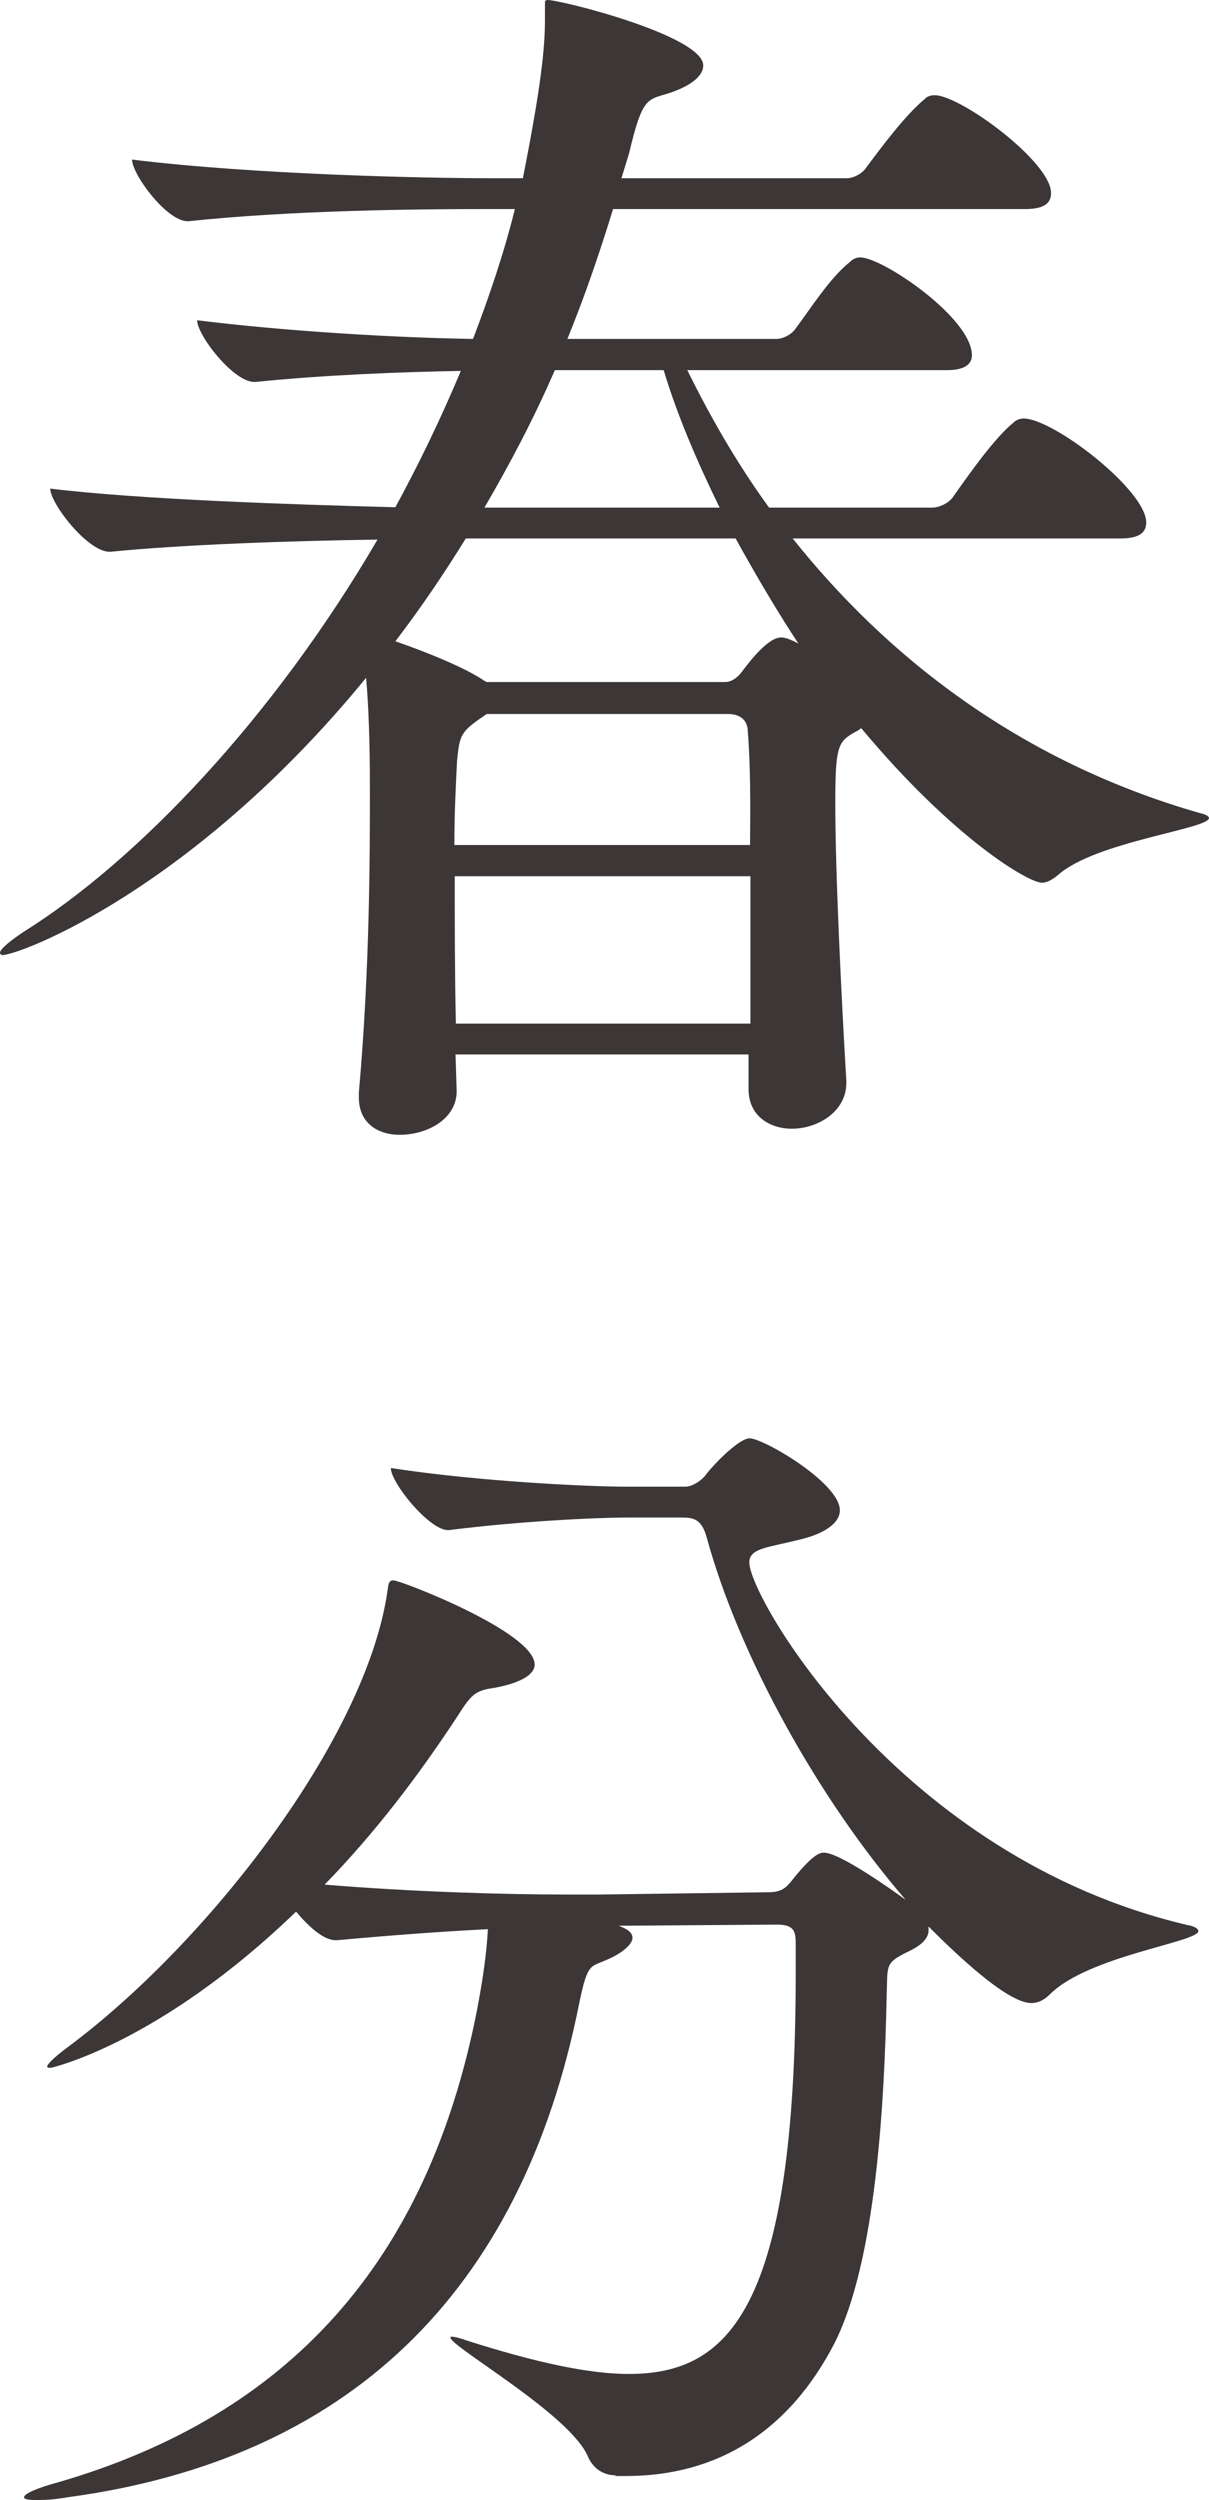 <?xml version="1.0" encoding="utf-8"?>
<!-- Generator: Adobe Illustrator 27.9.1, SVG Export Plug-In . SVG Version: 6.00 Build 0)  -->
<svg version="1.1" id="レイヤー_1" xmlns="http://www.w3.org/2000/svg" xmlns:xlink="http://www.w3.org/1999/xlink" x="0px"
	 y="0px" viewBox="0 0 31.77 65.65" style="enable-background:new 0 0 31.77 65.65;" xml:space="preserve">
<style type="text/css">
	.st0{fill:#3C3736;}
</style>
<g id="レイヤー_1_00000034057083377982587400000009684534687652317331_">
</g>
<g id="レイヤー_2_00000127754874909422026300000009439302068472673418_">
	<g>
		<path class="st0" d="M31.77,21.48c0,0.29-2.99,0.62-3.97,1.5c-0.16,0.13-0.29,0.2-0.42,0.2c-0.36,0-2.34-1.17-4.75-4.06
			c-0.06,0.06-0.16,0.1-0.26,0.16c-0.36,0.23-0.42,0.42-0.42,1.82c0,1.82,0.16,5.1,0.29,7.28v0.06c0,0.75-0.75,1.2-1.43,1.2
			c-0.58,0-1.14-0.33-1.14-1.04v-0.91h-7.7L12,28.63v0.03c0,0.71-0.75,1.14-1.5,1.14c-0.55,0-1.07-0.29-1.07-0.98v-0.13
			c0.29-3.25,0.29-6.31,0.29-7.9c0-0.55,0-1.88-0.1-2.99c-4.55,5.56-9.1,7.28-9.56,7.28C0.03,25.08,0,25.05,0,25.02
			c0-0.1,0.29-0.33,0.62-0.55c2.96-1.85,6.53-5.56,9.3-10.3C7.71,14.2,4.78,14.3,2.9,14.49H2.88c-0.58,0-1.56-1.27-1.56-1.66
			c2.37,0.29,6.4,0.42,9.07,0.49c0.62-1.14,1.2-2.34,1.72-3.58c-1.59,0.03-3.51,0.1-5.4,0.29H6.68c-0.55,0-1.5-1.23-1.5-1.62
			c2.34,0.29,5.23,0.46,7.25,0.49c0.42-1.1,0.81-2.24,1.1-3.41h-0.81c-1.72,0-5.04,0.03-7.77,0.32H4.93c-0.55,0-1.46-1.23-1.46-1.62
			c3.15,0.39,7.64,0.49,9.43,0.49h0.84c0.49-2.47,0.58-3.45,0.58-4.16V0.1c0-0.06,0-0.1,0.07-0.1c0.36,0,4.09,0.94,4.09,1.72
			c0,0.26-0.29,0.52-0.88,0.72c-0.58,0.19-0.71,0.06-1.07,1.59l-0.2,0.65h5.92c0.19,0,0.42-0.13,0.52-0.29
			c0.39-0.52,1.01-1.36,1.53-1.79c0.06-0.07,0.16-0.1,0.26-0.1c0.68,0,3.06,1.75,3.06,2.57c0,0.23-0.13,0.42-0.68,0.42H16.11
			c-0.36,1.17-0.75,2.31-1.2,3.41h5.49c0.19,0,0.42-0.13,0.52-0.29c0.39-0.52,0.88-1.3,1.4-1.72c0.1-0.1,0.19-0.13,0.29-0.13
			c0.58,0,2.93,1.59,2.93,2.57c0,0.19-0.13,0.39-0.65,0.39h-6.83c0.58,1.17,1.27,2.4,2.15,3.61h4.29c0.19,0,0.45-0.13,0.55-0.29
			c0.39-0.55,1.07-1.53,1.59-1.95c0.06-0.06,0.16-0.1,0.26-0.1c0.78,0,3.22,1.88,3.22,2.73c0,0.23-0.13,0.42-0.68,0.42h-8.61
			c2.44,3.06,5.92,5.85,10.73,7.22C31.71,21.39,31.77,21.45,31.77,21.48z M19.33,14.14h-7.09c-0.58,0.94-1.2,1.85-1.85,2.7
			c0.75,0.26,1.82,0.68,2.34,1.04c0.03,0,0.03,0.03,0.06,0.03h6.27c0.19,0,0.36-0.16,0.45-0.29c0.03-0.03,0.62-0.88,1.01-0.88
			c0.06,0,0.16,0,0.46,0.16C20.4,16.02,19.85,15.08,19.33,14.14z M19.65,19.21c0-0.23-0.13-0.46-0.52-0.46h-6.34
			c-0.68,0.46-0.71,0.52-0.78,1.23c-0.03,0.62-0.07,1.37-0.07,2.21h7.77C19.72,21.09,19.72,20.05,19.65,19.21z M19.72,23.01h-7.77
			c0,1.23,0,2.6,0.03,3.87h7.74V23.01z M17.44,9.72h-2.86c-0.55,1.27-1.17,2.44-1.85,3.61h6.18C18.32,12.12,17.8,10.92,17.44,9.72z"
			/>
		<path class="st0" d="M16.17,65c-0.33,0-0.59-0.19-0.72-0.49c-0.46-1.1-3.61-2.89-3.61-3.12c0-0.03,0-0.03,0.03-0.03
			c0.06,0,0.2,0.03,0.39,0.1c1.82,0.58,3.22,0.88,4.26,0.88c2.63,0,4.39-1.69,4.39-10.53v-0.75c0-0.33-0.03-0.52-0.49-0.52
			l-4.16,0.03c0.26,0.1,0.36,0.19,0.36,0.32c0,0.16-0.26,0.39-0.62,0.55c-0.49,0.23-0.55,0.06-0.78,1.17
			C13.69,60.28,9.08,64.6,1.76,65.58c-0.39,0.07-0.65,0.07-0.84,0.07c-0.2,0-0.29-0.03-0.29-0.07c0-0.1,0.39-0.26,0.88-0.39
			c6.08-1.76,9.72-5.79,11.02-12.38c0.16-0.84,0.26-1.53,0.29-2.15c-1.2,0.06-2.54,0.16-3.97,0.29H8.82c-0.32,0-0.71-0.36-1.04-0.75
			c-3.61,3.48-6.44,4.1-6.44,4.1c-0.06,0-0.1,0-0.1-0.03c0-0.06,0.16-0.23,0.55-0.52c3.67-2.73,7.83-8.09,8.39-11.96
			c0.03-0.2,0.03-0.29,0.16-0.29c0.19,0,3.71,1.36,3.71,2.21c0,0.26-0.36,0.49-1.1,0.62c-0.46,0.06-0.58,0.19-0.91,0.71
			c-1.04,1.59-2.21,3.12-3.51,4.45c2.31,0.19,4.71,0.26,6.37,0.26h0.84l4.45-0.06c0.36,0,0.46-0.13,0.58-0.26
			c0.59-0.75,0.78-0.78,0.88-0.78c0.42,0,1.79,0.98,2.15,1.24c-2.31-2.67-4.39-6.44-5.23-9.52c-0.13-0.46-0.32-0.52-0.65-0.52h-1.37
			c-0.94,0-2.92,0.1-4.75,0.33h-0.03c-0.49,0-1.5-1.24-1.5-1.63c2.34,0.36,5.23,0.49,6.21,0.49h1.53c0.16,0,0.39-0.13,0.52-0.29
			c0.19-0.26,0.88-0.98,1.17-0.98c0.36,0,2.37,1.17,2.37,1.89c0,0.36-0.46,0.62-0.98,0.75c-0.88,0.23-1.4,0.23-1.4,0.62
			c0,0.91,3.93,7.74,11.51,9.52c0.19,0.03,0.29,0.1,0.29,0.16c0,0.29-2.89,0.65-3.9,1.66c-0.13,0.13-0.29,0.23-0.49,0.23
			c-0.65,0-2.05-1.36-2.7-2.01v0.1c0,0.2-0.16,0.39-0.58,0.58c-0.58,0.29-0.49,0.36-0.52,1.14c-0.06,2.89-0.29,6.96-1.36,9.1
			c-1.2,2.34-3.09,3.51-5.49,3.51h-0.28V65z"/>
	</g>
</g>
</svg>
